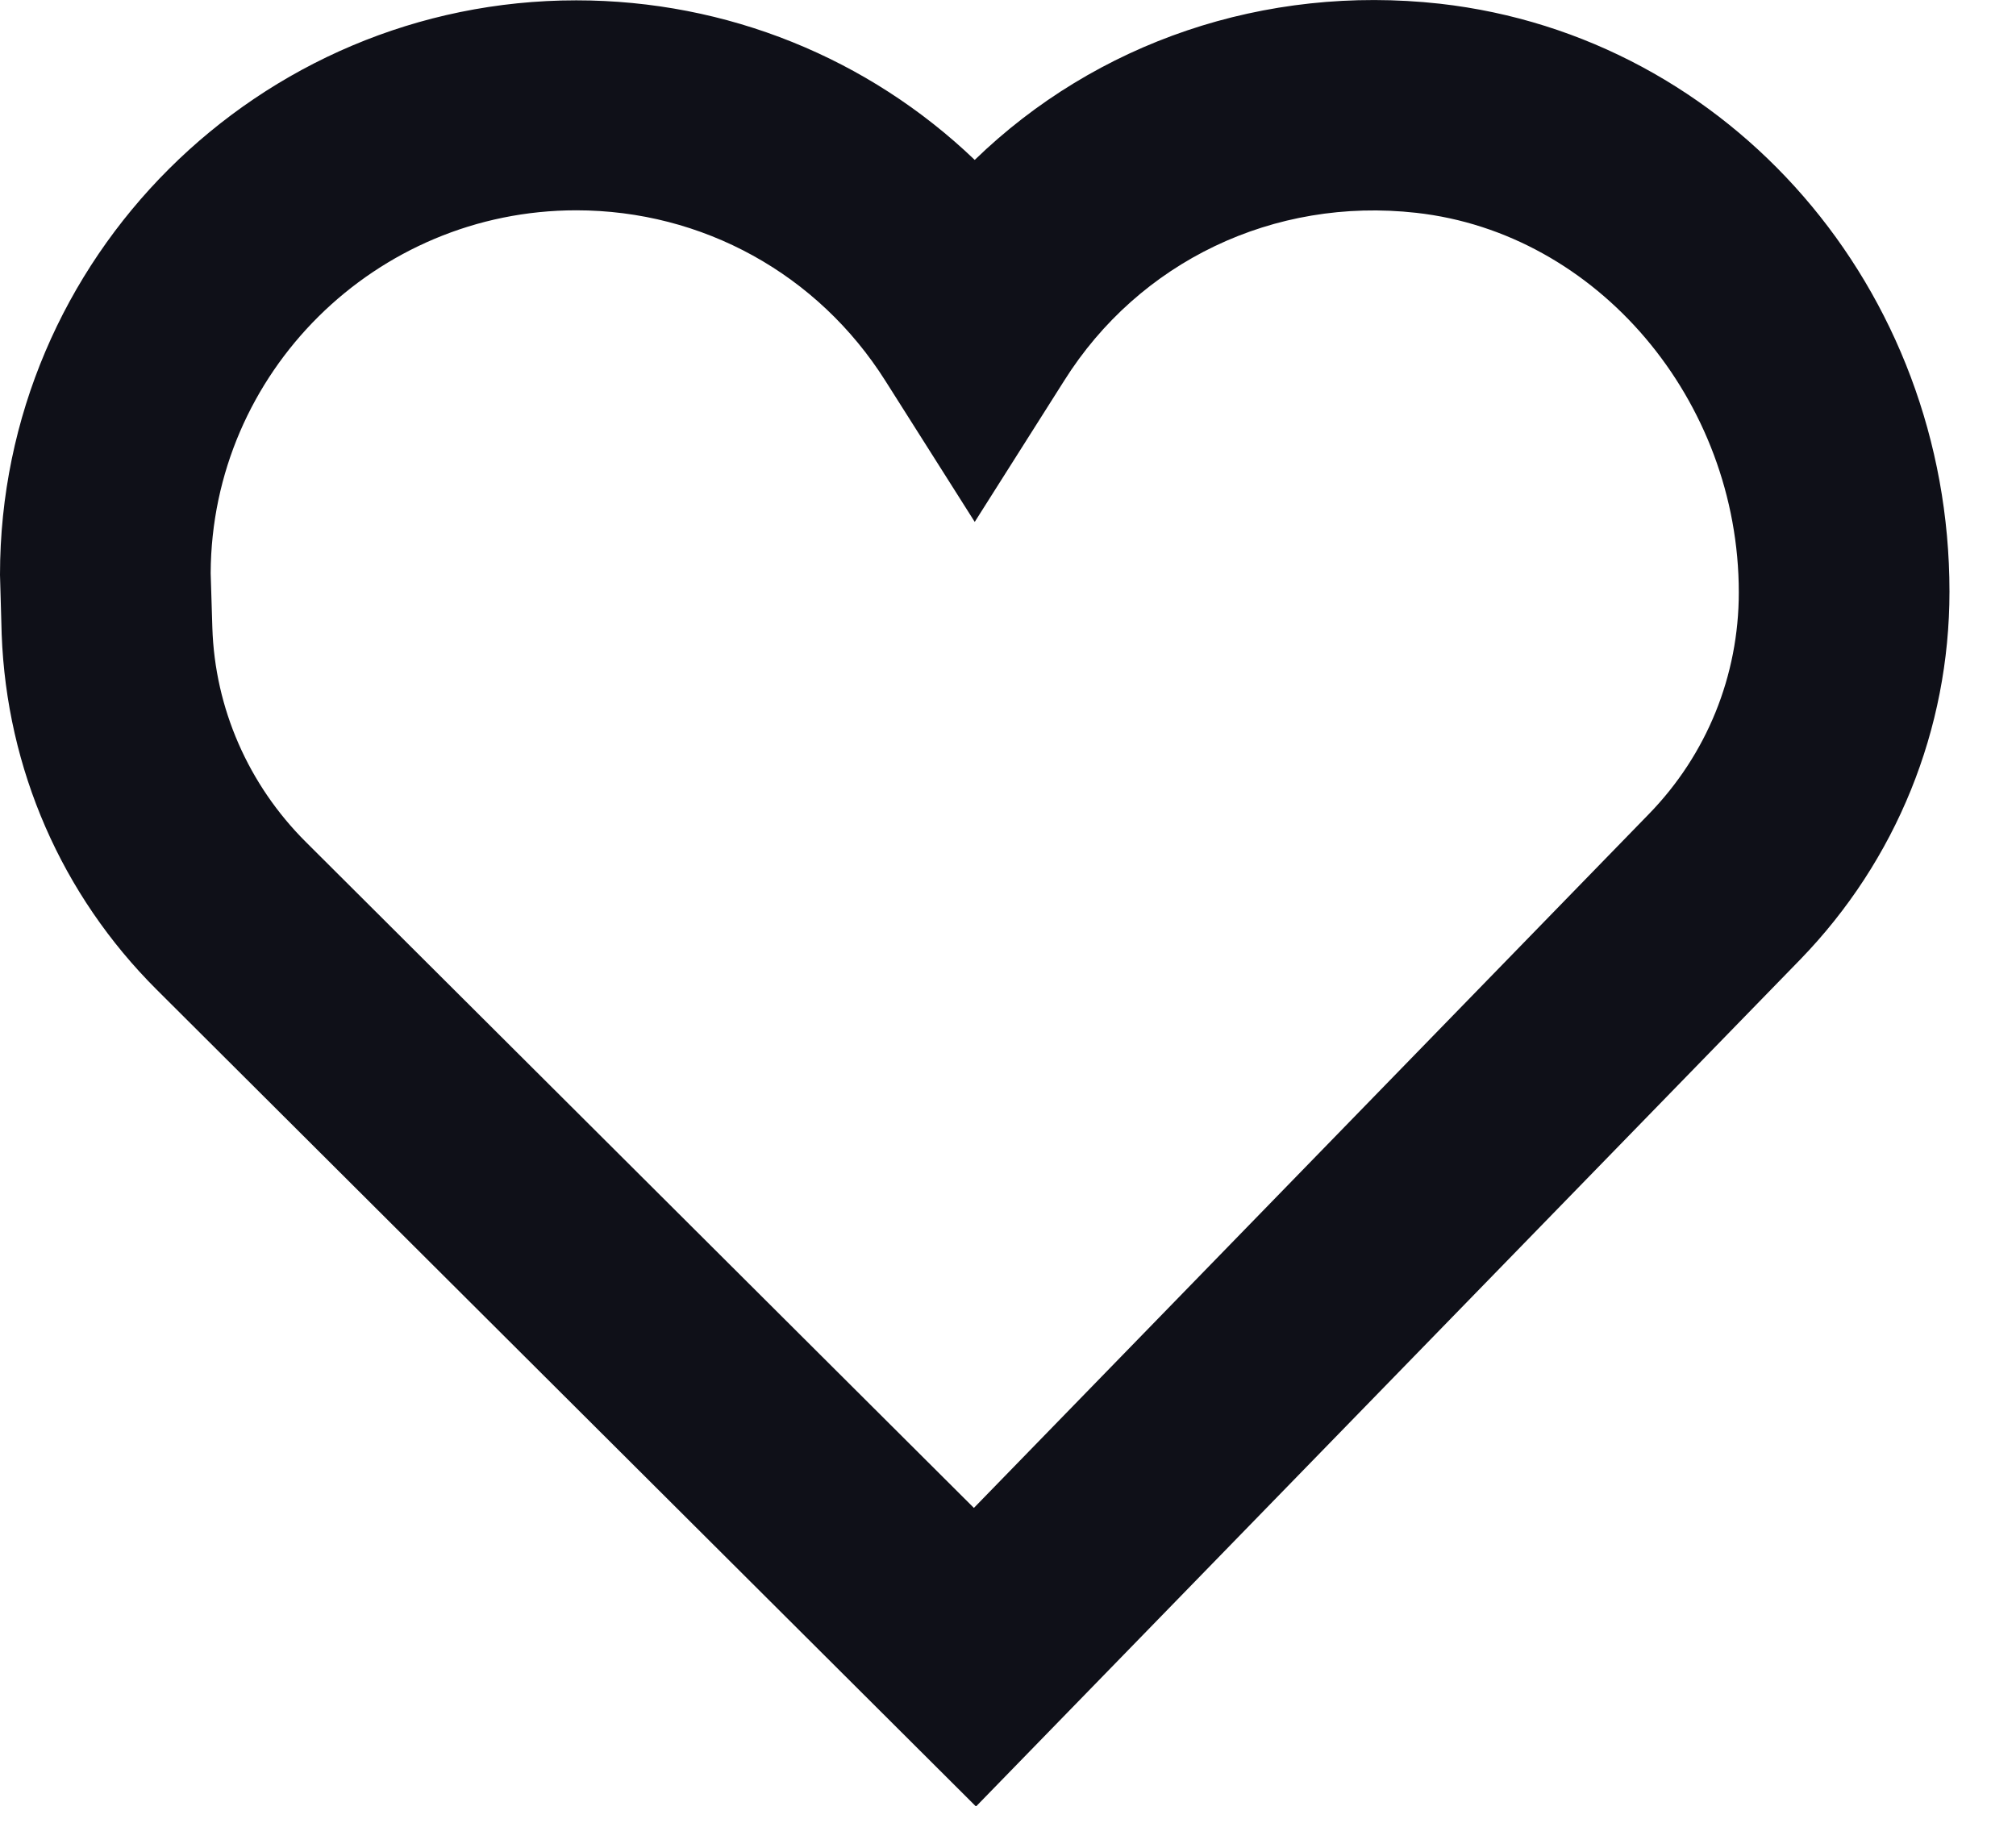<svg width="12" height="11" viewBox="0 0 12 11" fill="none" xmlns="http://www.w3.org/2000/svg">
<path d="M5.807 10.752L0.933 5.892C0.366 5.327 0.04 4.577 0.01 3.777L0 3.422C0 1.537 1.54 0.002 3.43 0.002C4.328 0.002 5.17 0.347 5.802 0.952C6.524 0.252 7.527 -0.093 8.57 0.022C10.3 0.217 11.604 1.722 11.604 3.522C11.604 4.342 11.288 5.122 10.716 5.712L5.812 10.752H5.807ZM1.254 3.412L1.264 3.737C1.279 4.217 1.479 4.672 1.82 5.012L5.797 8.977L9.814 4.847C10.16 4.492 10.35 4.022 10.35 3.527C10.35 2.382 9.508 1.387 8.43 1.267C7.582 1.172 6.78 1.557 6.334 2.267L5.802 3.107L5.27 2.267C4.869 1.632 4.182 1.252 3.43 1.252C2.237 1.252 1.259 2.217 1.254 3.412Z" fill="#0F1018"/>
</svg>
